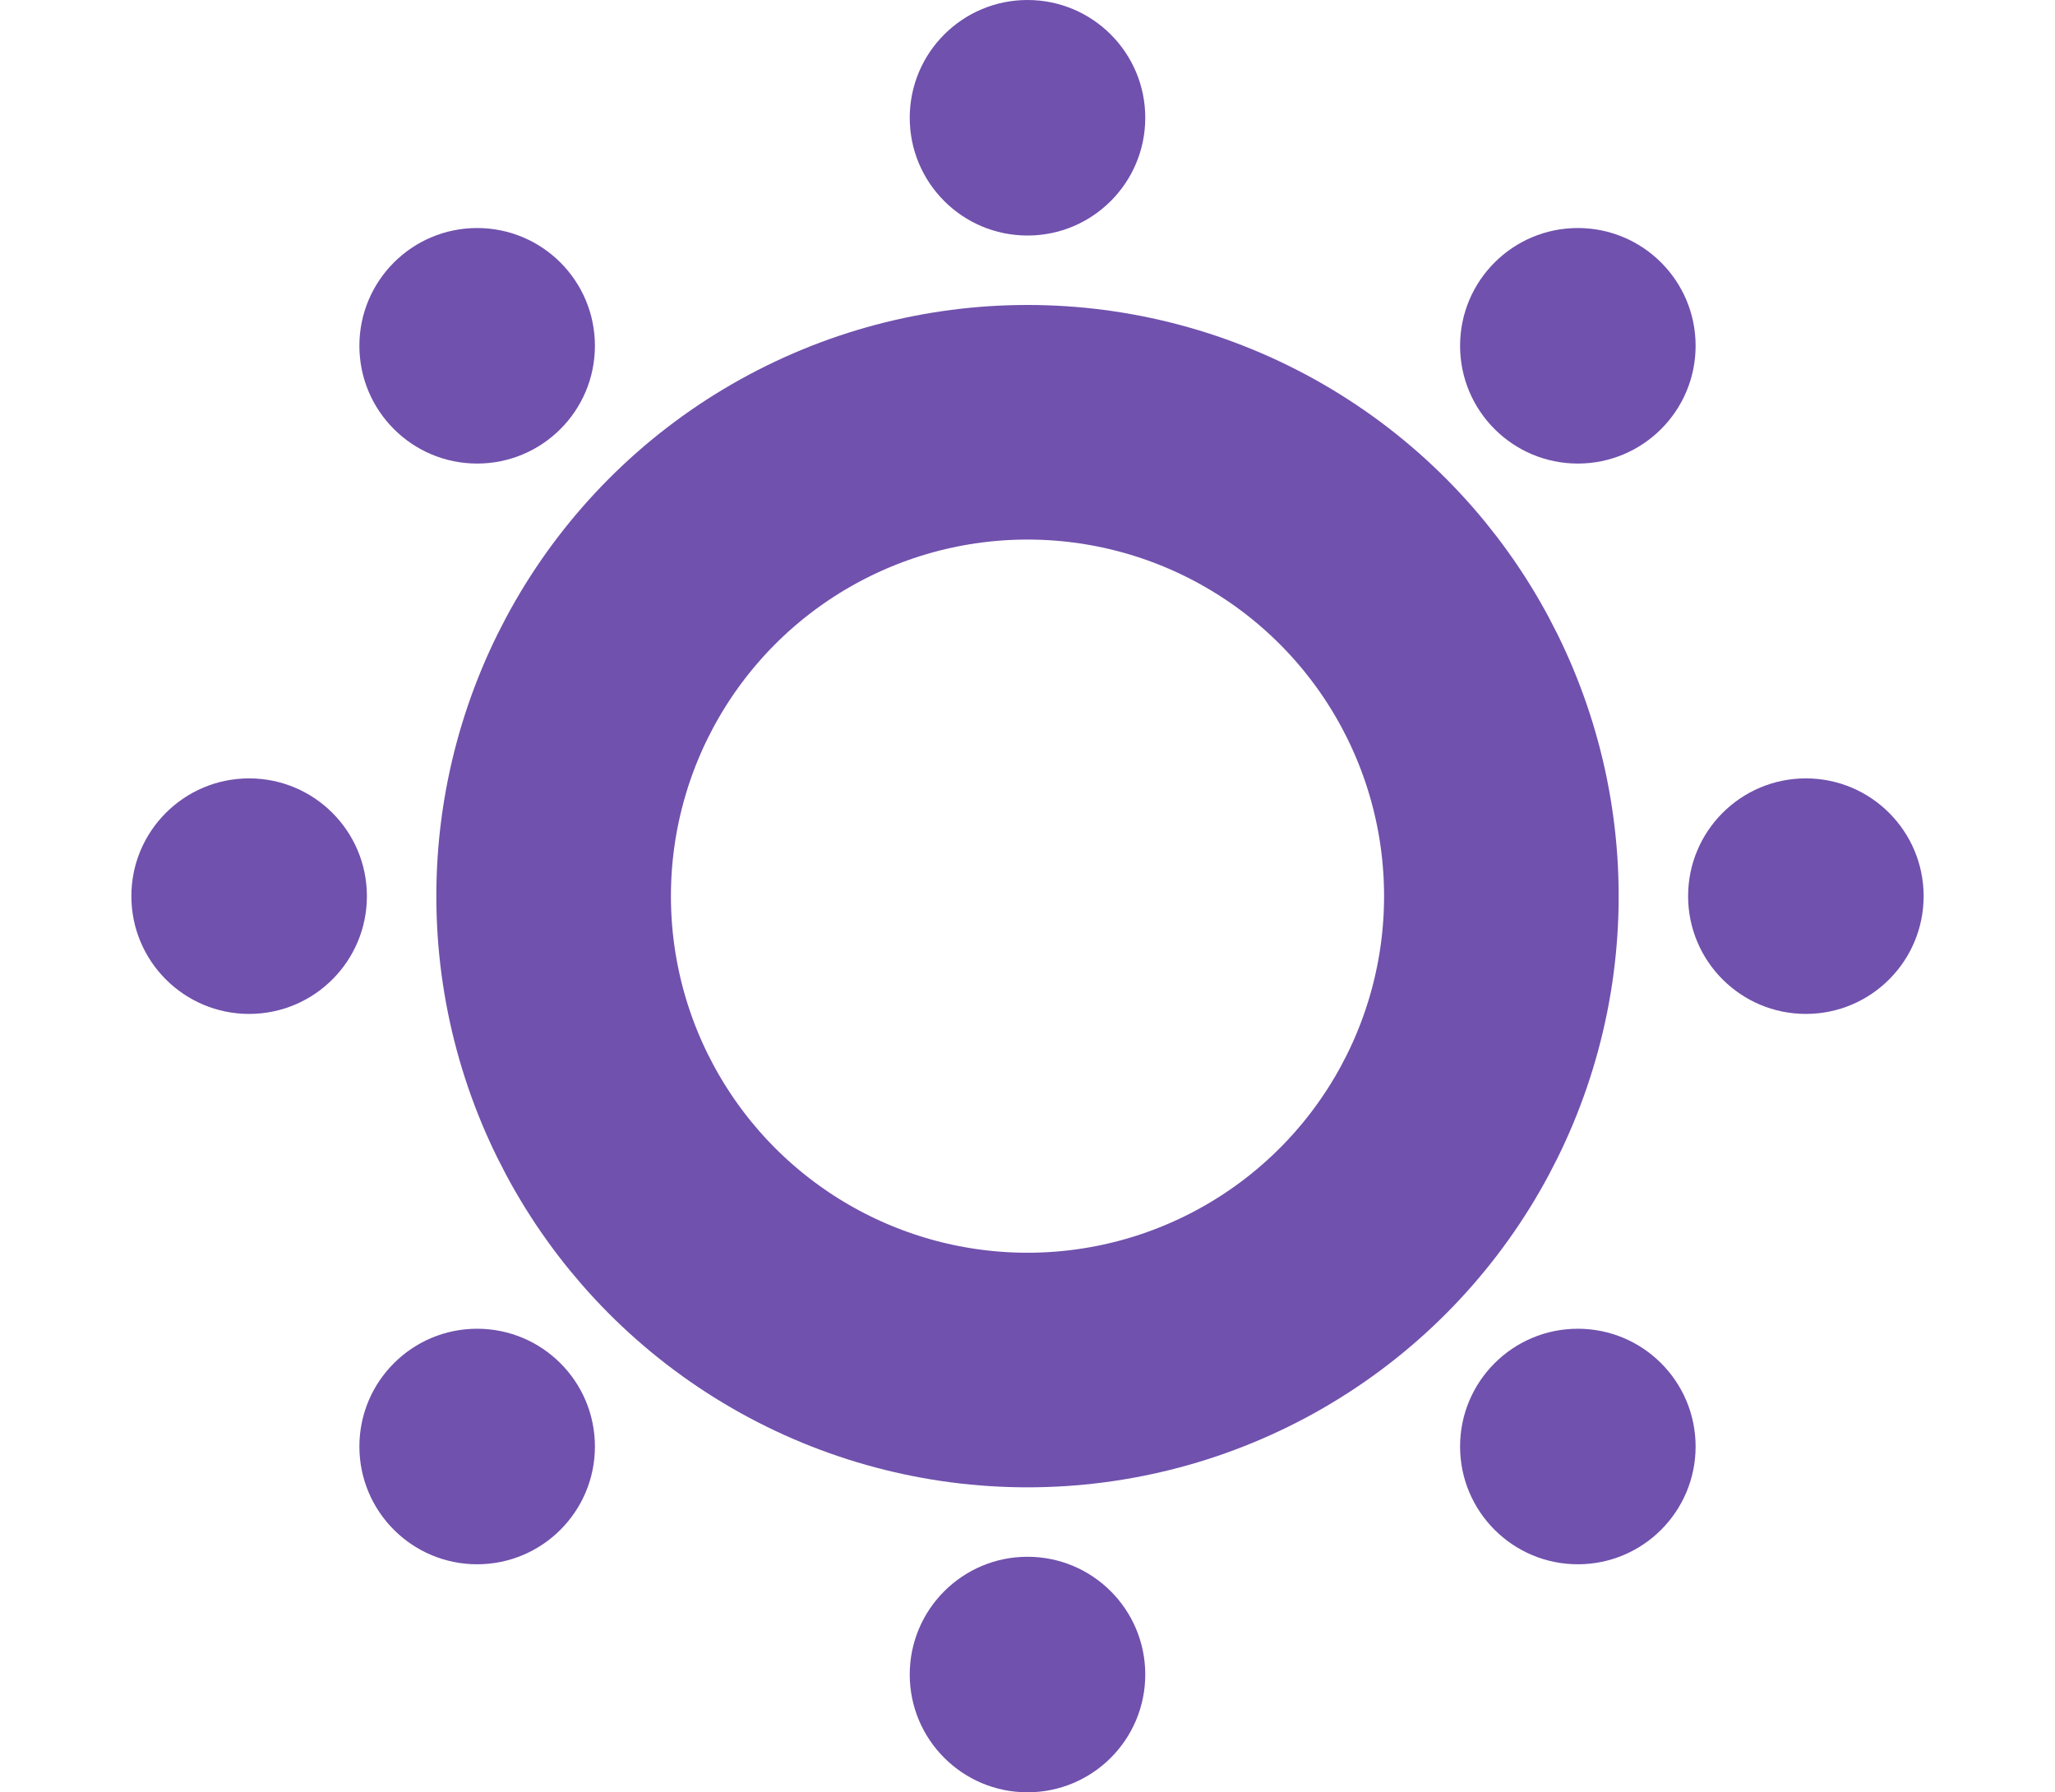 <?xml version="1.0" encoding="UTF-8"?>
<svg id="Layer_1" data-name="Layer 1" xmlns="http://www.w3.org/2000/svg" version="1.1" viewBox="0 0 438 382">
  <defs>
    <style>
      .cls-1 {
        fill: #7051ad;
        stroke-width: 0px;
      }

      .cls-2 {
        fill: none;
        stroke: #7051ad;
        stroke-miterlimit: 10;
        stroke-width: 50px;
      }
    </style>
  </defs>
  <circle class="cls-2" cx="219" cy="191" r="101"/>
  <circle class="cls-1" cx="219" cy="25.1" r="25.1"/>
  <circle class="cls-1" cx="219" cy="356.9" r="25.1"/>
  <circle class="cls-1" cx="384.9" cy="191" r="25.1"/>
  <circle class="cls-1" cx="53.1" cy="191" r="25.1"/>
  <circle class="cls-1" cx="336.3" cy="73.7" r="25.1"/>
  <circle class="cls-1" cx="101.7" cy="308.3" r="25.1"/>
  <circle class="cls-1" cx="336.3" cy="308.3" r="25.1"/>
  <circle class="cls-1" cx="101.7" cy="73.7" r="25.1"/>
</svg>